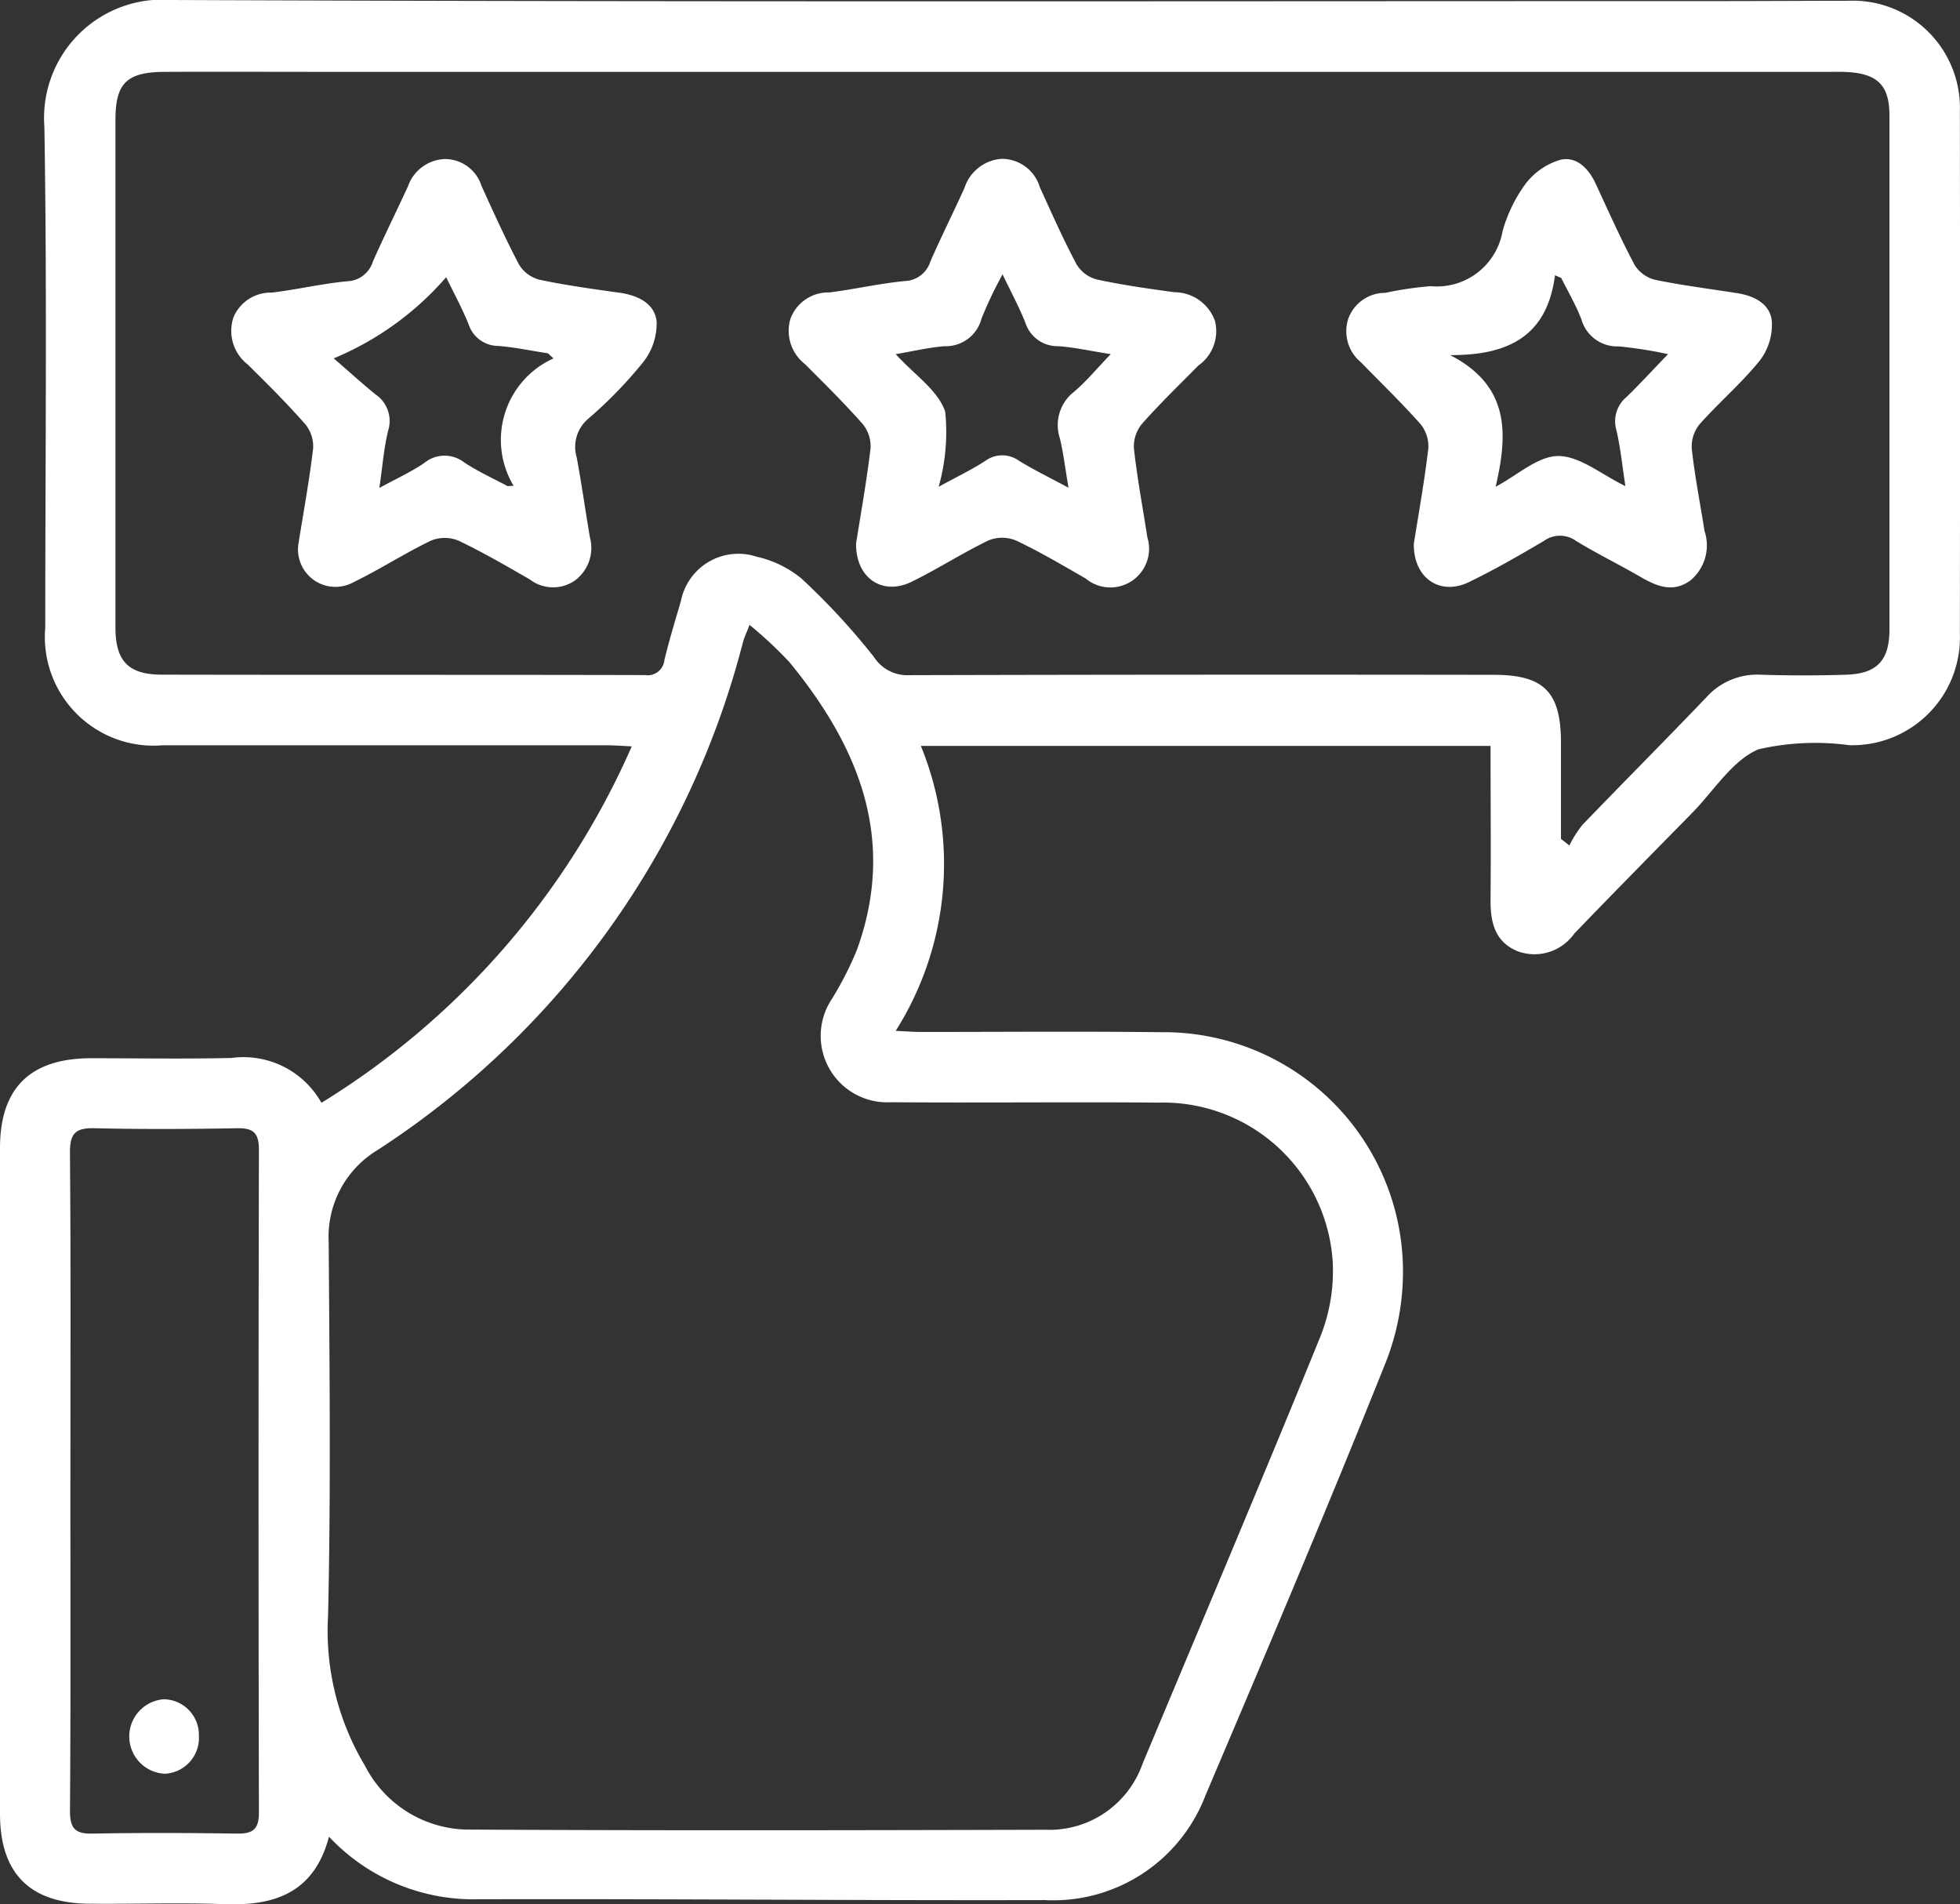 <svg id="Group_454" data-name="Group 454" xmlns="http://www.w3.org/2000/svg" xmlns:xlink="http://www.w3.org/1999/xlink" width="65.057" height="63.192" viewBox="0 0 65.057 63.192">
  <rect x="0" y="0" width="65.057" height="63.192" fill="#333333" stroke="none"/>
  <defs>
    <clipPath id="clip-path">
      <rect id="Rectangle_586" data-name="Rectangle 586" width="65.057" height="63.192" fill="#fff"/>
    </clipPath>
  </defs>
  <g id="Group_453" data-name="Group 453" clip-path="url(#clip-path)">
    <path id="Path_63" data-name="Path 63" d="M49.472,24.753H30.566a10.364,10.364,0,0,1-.836,9.456c.343.015.6.036.85.036,2.65,0,5.3-.023,7.948.008a7.944,7.944,0,0,1,8.03,7.54A8.19,8.19,0,0,1,46,45.2c-1.928,4.819-3.955,9.6-5.986,14.376a5.409,5.409,0,0,1-5.333,3.478c-6.344.015-12.688-.046-19.031-.027a6.568,6.568,0,0,1-4.73-2.077c-.486,1.844-1.783,2.3-3.455,2.239-1.505-.055-3.014,0-4.521-.015C.976,63.153,0,62.155,0,60.184Q0,49.14,0,38.1c0-1.993,1-2.979,3.018-2.983,1.556,0,3.112.027,4.666-.009a2.966,2.966,0,0,1,2.985,1.488,26.245,26.245,0,0,0,10.3-11.828c-.336-.015-.587-.036-.837-.036q-7.365,0-14.73,0a3.609,3.609,0,0,1-3.9-3.908c0-5.54.063-11.081-.029-16.62A3.927,3.927,0,0,1,5.714,0C22.777.069,39.841.036,56.905.036c1.482,0,2.965-.009,4.448-.011a3.557,3.557,0,0,1,3.7,3.662q.012,8.675,0,17.349a3.575,3.575,0,0,1-3.673,3.693,8.4,8.4,0,0,0-3.018.138c-.869.374-1.472,1.37-2.186,2.1-1.311,1.335-2.625,2.667-3.923,4.015a1.615,1.615,0,0,1-1.878.585c-.772-.315-.911-.99-.9-1.745.015-1.67,0-3.34,0-5.066M24.88,20.734c-.1.262-.173.41-.216.565A28.573,28.573,0,0,1,12.528,38.166a3.361,3.361,0,0,0-1.618,3.052c.028,4.129.074,8.259-.02,12.386a8.7,8.7,0,0,0,1.22,4.983,3.886,3.886,0,0,0,3.344,2.126c6.414.036,12.829.024,19.243.007a3.276,3.276,0,0,0,3.223-2.18c1.973-4.721,3.971-9.431,5.9-14.171a5.878,5.878,0,0,0,.417-2.479,5.641,5.641,0,0,0-5.778-5.3c-2.964-.025-5.929.011-8.893-.013a2.206,2.206,0,0,1-1.945-3.441,11.087,11.087,0,0,0,.823-1.617c1.325-3.664.063-6.743-2.248-9.554a13.684,13.684,0,0,0-1.317-1.228m26.93,7.1.282.219a3.815,3.815,0,0,1,.423-.672c1.365-1.418,2.755-2.813,4.116-4.235a2.262,2.262,0,0,1,1.81-.759c.947.03,1.9.03,2.843,0,1.025-.033,1.432-.481,1.432-1.5q0-8.528,0-17.057c0-.972-.368-1.367-1.334-1.438-.242-.018-.486-.01-.729-.01H10.921c-1.823,0-3.646-.008-5.469,0-1.255.009-1.62.382-1.62,1.6q0,8.419,0,16.839c0,1.1.418,1.561,1.528,1.564,5.348.012,10.7,0,16.043.014a.561.561,0,0,0,.651-.5c.157-.66.359-1.309.548-1.962a1.944,1.944,0,0,1,2.514-1.466,3.571,3.571,0,0,1,1.484.722A22.846,22.846,0,0,1,29.007,21.8a1.318,1.318,0,0,0,1.185.605q9.7-.026,19.4-.011c1.653,0,2.217.572,2.22,2.241q0,1.6,0,3.2M2.336,49.174c0,3.641.013,7.282-.013,10.923,0,.576.17.761.739.75,1.6-.029,3.205-.024,4.808,0,.52.007.726-.14.724-.7q-.024-11,0-21.992c0-.537-.166-.724-.71-.715-1.578.028-3.157.037-4.735,0-.635-.017-.832.164-.827.816.031,3.641.015,7.282.015,10.923" transform="translate(0 0)" fill="#fff"/>
    <path id="Path_64" data-name="Path 64" d="M91.84,30.784c.152-.961.346-2.036.475-3.118a1.162,1.162,0,0,0-.251-.811c-.608-.692-1.268-1.34-1.919-1.994a1.4,1.4,0,0,1-.49-1.5,1.335,1.335,0,0,1,1.291-.882c.842-.105,1.675-.3,2.518-.379a.924.924,0,0,0,.84-.653c.359-.821.763-1.623,1.132-2.44a1.394,1.394,0,0,1,1.251-.963,1.322,1.322,0,0,1,1.25.945c.391.86.776,1.726,1.219,2.56a1.119,1.119,0,0,0,.674.5c.852.184,1.719.307,2.584.423a1.432,1.432,0,0,1,1.335.954,1.394,1.394,0,0,1-.55,1.477c-.631.64-1.279,1.264-1.873,1.936a1.179,1.179,0,0,0-.268.815c.11.987.293,1.966.446,2.948a1.285,1.285,0,0,1-2.056,1.363c-.759-.432-1.511-.881-2.3-1.253a1.2,1.2,0,0,0-.913-.006c-.873.42-1.691.953-2.563,1.377-.966.469-1.863-.132-1.835-1.3M96.7,21.876a13.167,13.167,0,0,0-.7,1.471,1.225,1.225,0,0,1-1.219.916c-.521.038-1.035.164-1.63.263.617.681,1.416,1.206,1.644,1.915a6.677,6.677,0,0,1-.218,2.487c.542-.3,1.062-.546,1.544-.856a.95.95,0,0,1,1.134,0c.494.3,1.02.558,1.632.887-.11-.646-.168-1.151-.287-1.642a1.4,1.4,0,0,1,.471-1.542c.407-.346.752-.765,1.218-1.249-.691-.109-1.211-.226-1.737-.264a1.119,1.119,0,0,1-1.094-.772c-.2-.508-.462-.99-.758-1.61" transform="translate(-63.421 -12.774)" fill="#fff"/>
    <path id="Path_65" data-name="Path 65" d="M155.214,30.8c.153-.968.347-2.043.475-3.125a1.164,1.164,0,0,0-.26-.812c-.627-.708-1.311-1.366-1.97-2.045a1.339,1.339,0,0,1-.428-1.447,1.3,1.3,0,0,1,1.227-.863,11.748,11.748,0,0,1,1.509-.221,2.214,2.214,0,0,0,2.385-1.816,4.866,4.866,0,0,1,.753-1.565,2.26,2.26,0,0,1,1.174-.815c.53-.119.933.289,1.168.8.417.9.823,1.811,1.288,2.688a1.112,1.112,0,0,0,.679.495c.9.188,1.818.3,2.729.445.574.089,1.1.36,1.149.942a1.967,1.967,0,0,1-.4,1.294c-.608.752-1.355,1.39-2,2.115a1.169,1.169,0,0,0-.258.813c.1.915.281,1.82.424,2.731a1.508,1.508,0,0,1-.479,1.645c-.6.426-1.144.167-1.691-.15-.693-.4-1.415-.752-2.1-1.172a.911.911,0,0,0-1.066.006c-.815.479-1.637.954-2.487,1.365-.964.466-1.861-.143-1.826-1.306m7.022-1.878c-.105-.676-.162-1.28-.3-1.864a1.047,1.047,0,0,1,.342-1.1c.441-.429.858-.884,1.373-1.418a14.2,14.2,0,0,0-1.633-.257,1.236,1.236,0,0,1-1.242-.894c-.179-.475-.443-.919-.669-1.376l-.209-.091c-.257,2.015-1.539,2.659-3.478,2.65,1.995,1.032,1.912,2.622,1.509,4.369.716-.379,1.4-1.019,2.076-1.02.716,0,1.432.611,2.233,1" transform="translate(-108.28 -12.79)" fill="#fff"/>
    <path id="Path_66" data-name="Path 66" d="M28.49,30.8c.155-.971.352-2.045.483-3.127a1.162,1.162,0,0,0-.252-.812c-.608-.692-1.262-1.345-1.92-1.992a1.413,1.413,0,0,1-.468-1.571,1.341,1.341,0,0,1,1.268-.813c.842-.1,1.674-.3,2.518-.377a.924.924,0,0,0,.839-.655c.373-.842.784-1.667,1.167-2.5a1.345,1.345,0,0,1,1.218-.9,1.272,1.272,0,0,1,1.216.88c.4.882.8,1.769,1.252,2.624a1.118,1.118,0,0,0,.676.5c.877.186,1.768.308,2.657.432.6.084,1.163.347,1.231.946a2.067,2.067,0,0,1-.441,1.352,14.4,14.4,0,0,1-1.822,1.879,1.224,1.224,0,0,0-.388,1.291c.164.882.287,1.771.439,2.655a1.343,1.343,0,0,1-.5,1.427,1.272,1.272,0,0,1-1.5-.038c-.778-.447-1.555-.9-2.364-1.285a1.2,1.2,0,0,0-.913,0c-.873.419-1.691.952-2.563,1.375A1.242,1.242,0,0,1,28.49,30.8m8.46-6.132-.181-.168c-.548-.084-1.093-.2-1.643-.245a1.04,1.04,0,0,1-.986-.705c-.212-.532-.49-1.037-.75-1.576a10.024,10.024,0,0,1-3.732,2.693c.513.443.941.834,1.392,1.2a1.063,1.063,0,0,1,.414,1.2c-.142.58-.186,1.184-.291,1.9.568-.31,1.053-.53,1.487-.825a1.057,1.057,0,0,1,1.328-.022c.454.3.958.528,1.44.787l.2-.012a2.964,2.964,0,0,1,1.326-4.227" transform="translate(-18.581 -12.775)" fill="#fff"/>
    <path id="Path_67" data-name="Path 67" d="M17.007,194.262a1.192,1.192,0,0,1-1.121,1.263,1.238,1.238,0,0,1-.053-2.471,1.18,1.18,0,0,1,1.174,1.209" transform="translate(-10.405 -136.664)" fill="#fff"/>
  </g>
</svg>
